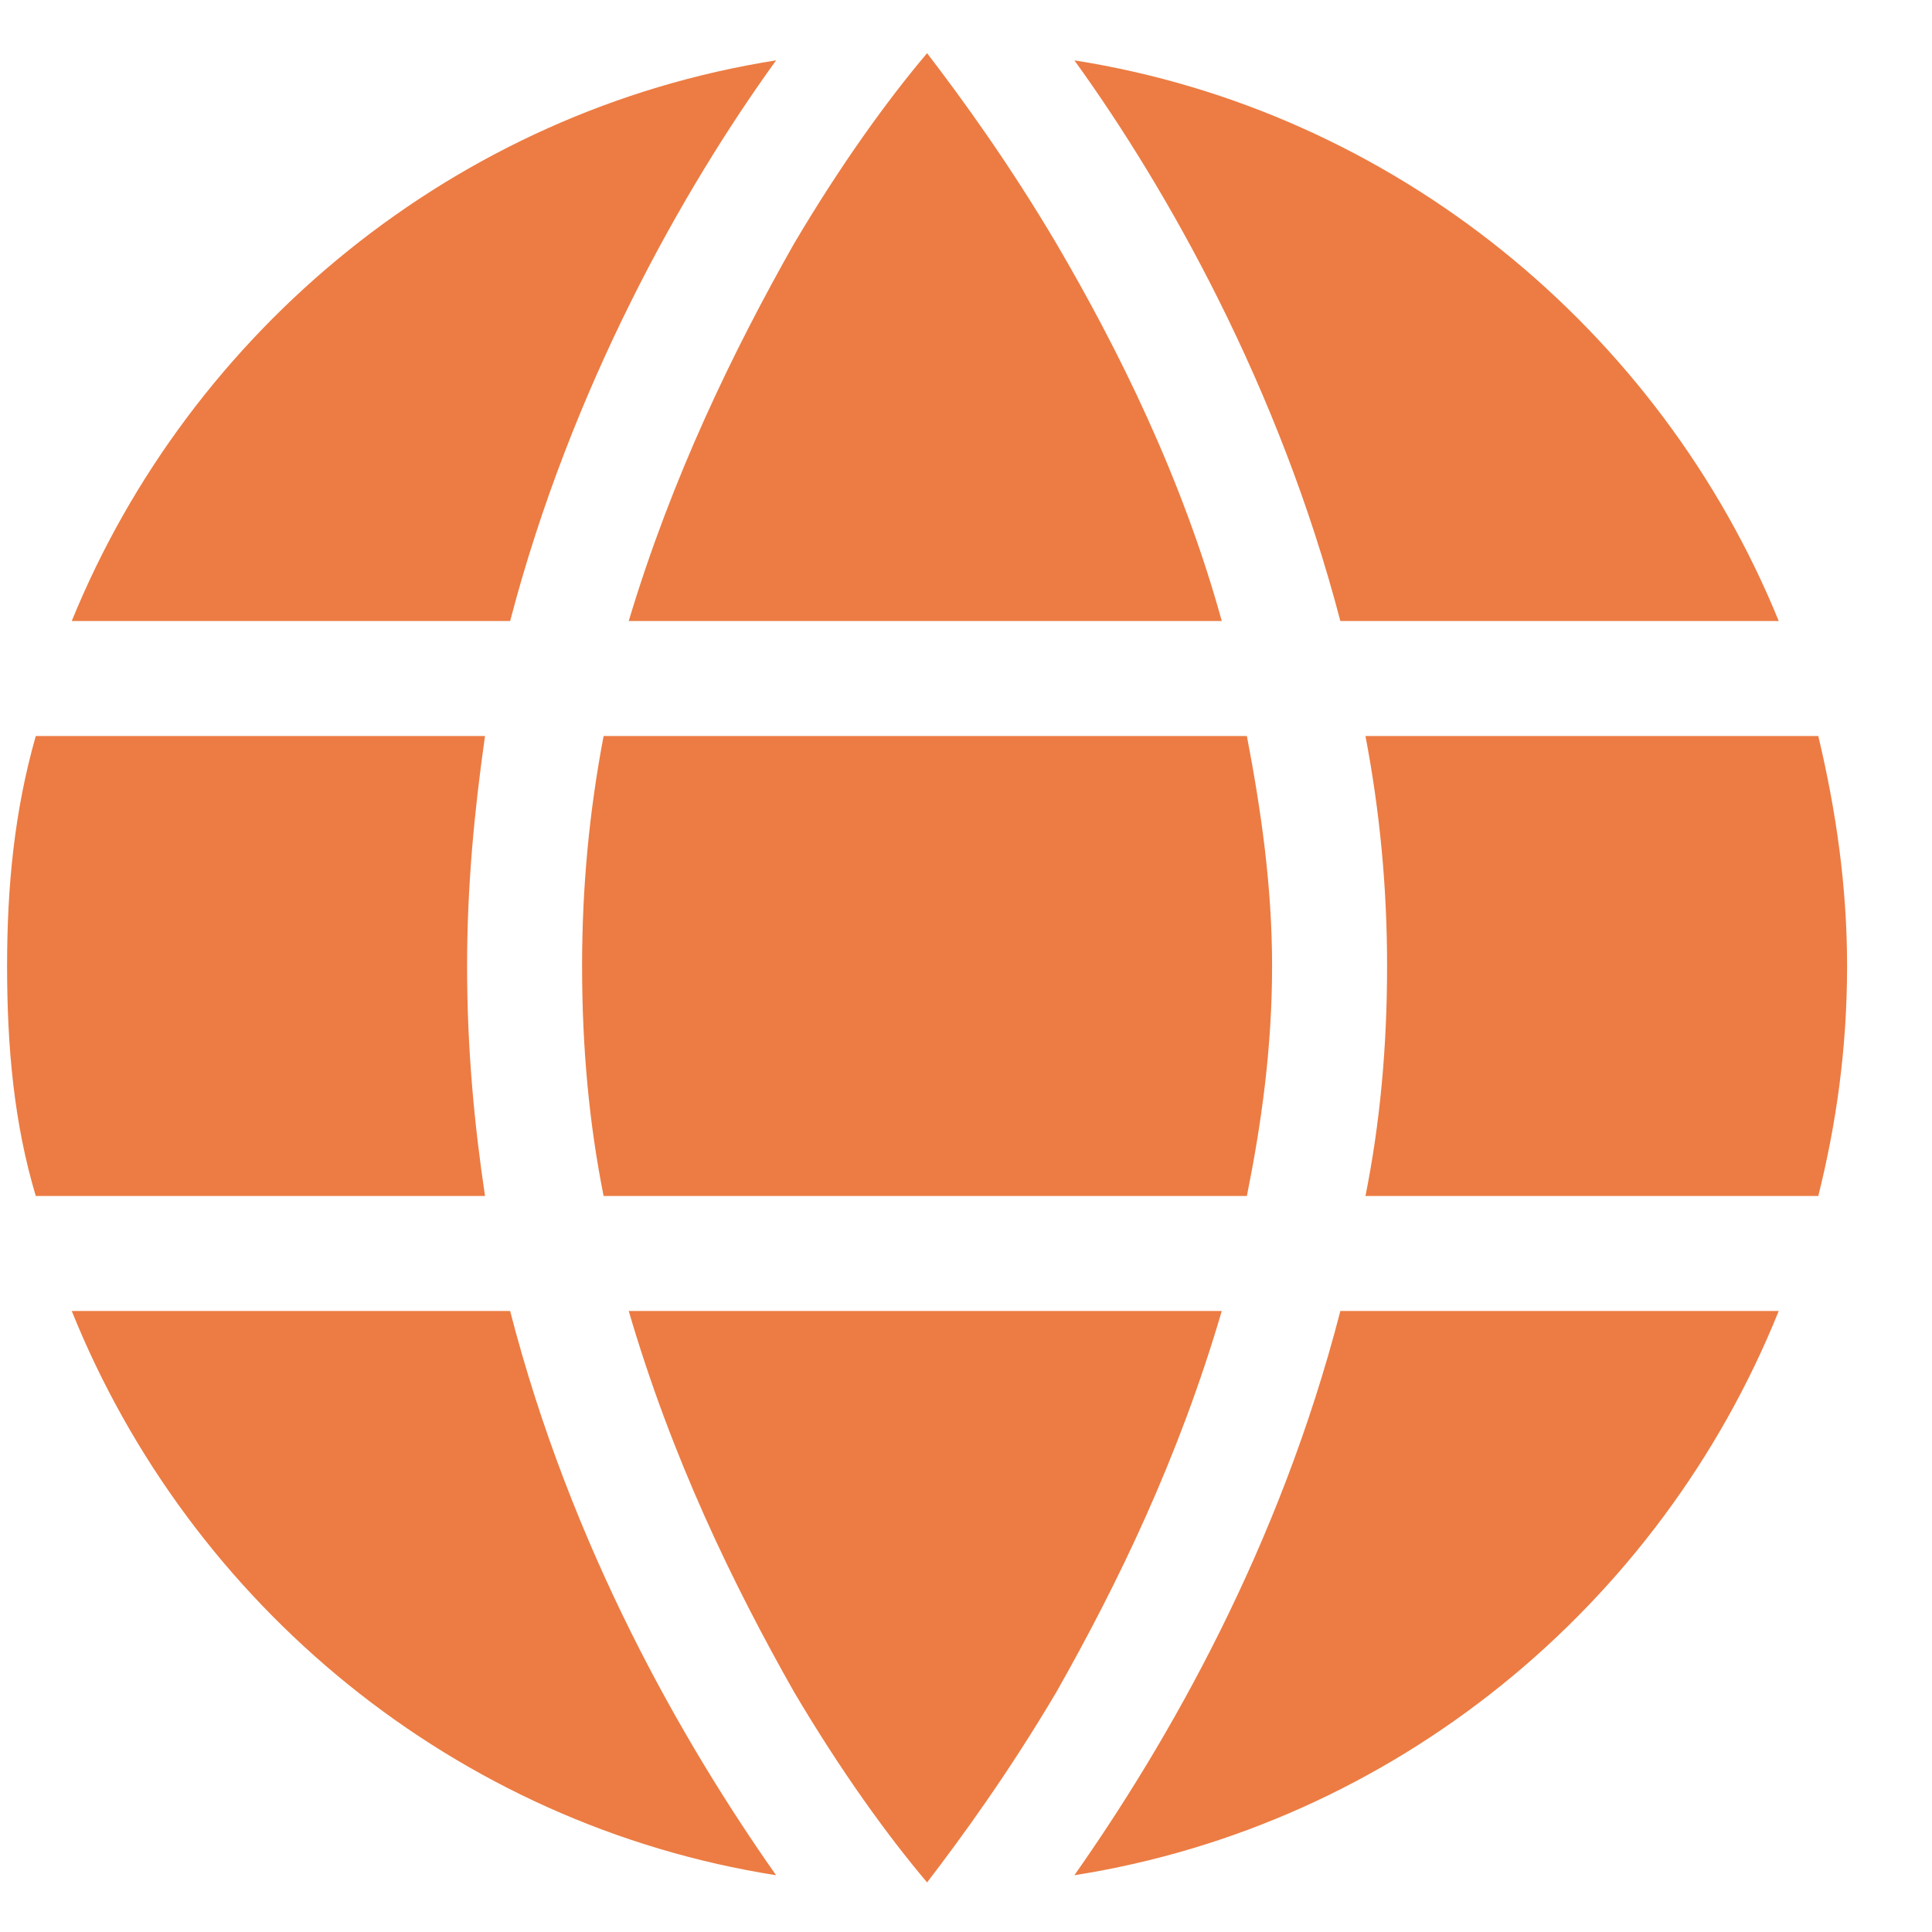 <svg xmlns="http://www.w3.org/2000/svg" fill="none" viewBox="0 0 21 21" height="21" width="21">
<path fill="#EC7C43" d="M13.827 10.5C13.827 11.398 13.71 12.219 13.553 13H6.561C6.405 12.219 6.327 11.398 6.327 10.5C6.327 9.641 6.405 8.82 6.561 8H13.553C13.71 8.82 13.827 9.641 13.827 10.5ZM14.842 8H19.764C19.959 8.82 20.077 9.641 20.077 10.5C20.077 11.398 19.959 12.219 19.764 13H14.842C14.998 12.219 15.077 11.398 15.077 10.5C15.077 9.641 14.998 8.82 14.842 8ZM19.334 6.75H14.569C13.905 4.211 12.694 2.062 11.678 0.656C15.155 1.203 18.045 3.586 19.334 6.75ZM13.28 6.75H6.834C7.303 5.188 7.967 3.82 8.631 2.648C9.139 1.789 9.647 1.086 10.077 0.578C10.467 1.086 10.975 1.789 11.483 2.648C12.147 3.781 12.85 5.188 13.28 6.75ZM5.545 6.75H0.78C2.069 3.586 4.959 1.203 8.436 0.656C7.42 2.062 6.209 4.211 5.545 6.75ZM0.389 8H5.272C5.155 8.82 5.077 9.641 5.077 10.5C5.077 11.398 5.155 12.219 5.272 13H0.389C0.155 12.219 0.077 11.398 0.077 10.5C0.077 9.641 0.155 8.82 0.389 8ZM6.834 14.25H13.28C12.811 15.852 12.147 17.219 11.483 18.391C10.975 19.25 10.467 19.953 10.077 20.461C9.647 19.953 9.139 19.25 8.631 18.391C7.967 17.219 7.303 15.852 6.834 14.25ZM5.545 14.25C6.209 16.828 7.42 18.938 8.436 20.383C4.959 19.836 2.069 17.453 0.78 14.25H5.545ZM19.334 14.25C18.045 17.453 15.155 19.836 11.678 20.383C12.694 18.938 13.905 16.828 14.569 14.25H19.334Z"></path>
</svg>
